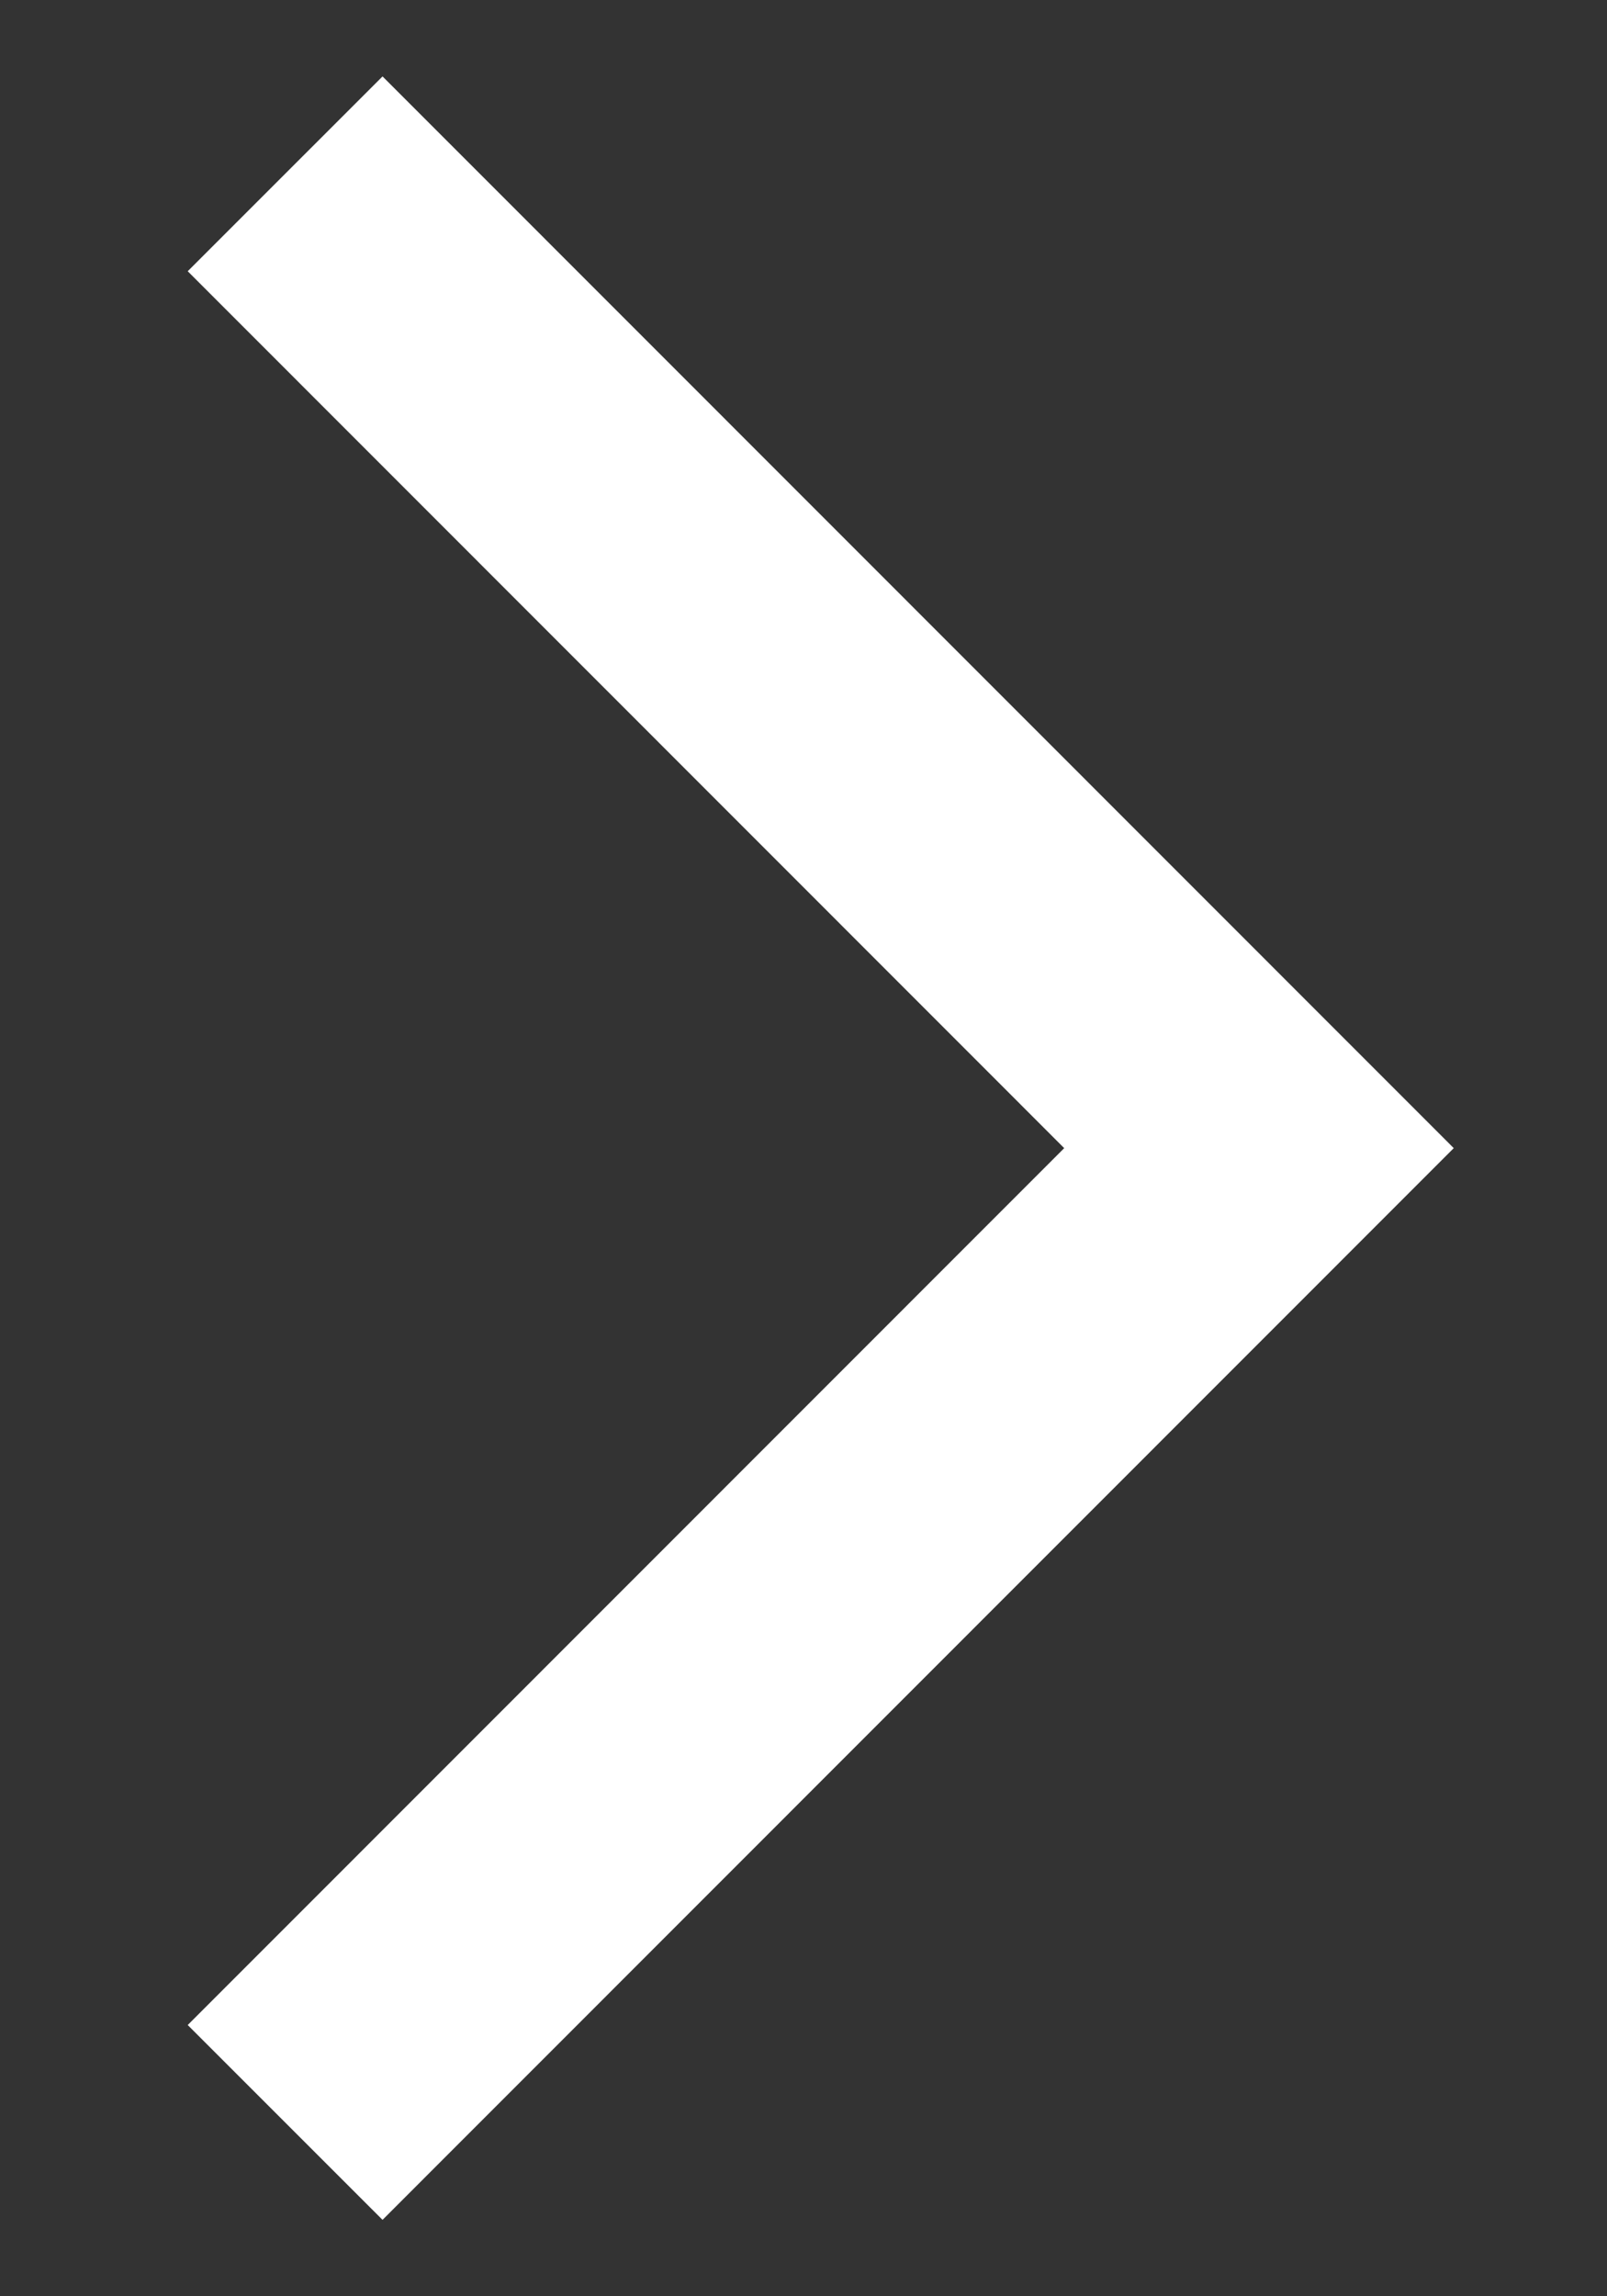 <svg width="7" height="10" viewBox="0 0 7 10" fill="none" xmlns="http://www.w3.org/2000/svg">
<rect x="0" y="0" width="7" height="10" fill="#333333" stroke="none"/>
<path d="M1.242 0.757L5.484 5L1.242 9.243" stroke="white" stroke-width="1.2"/>
</svg>
